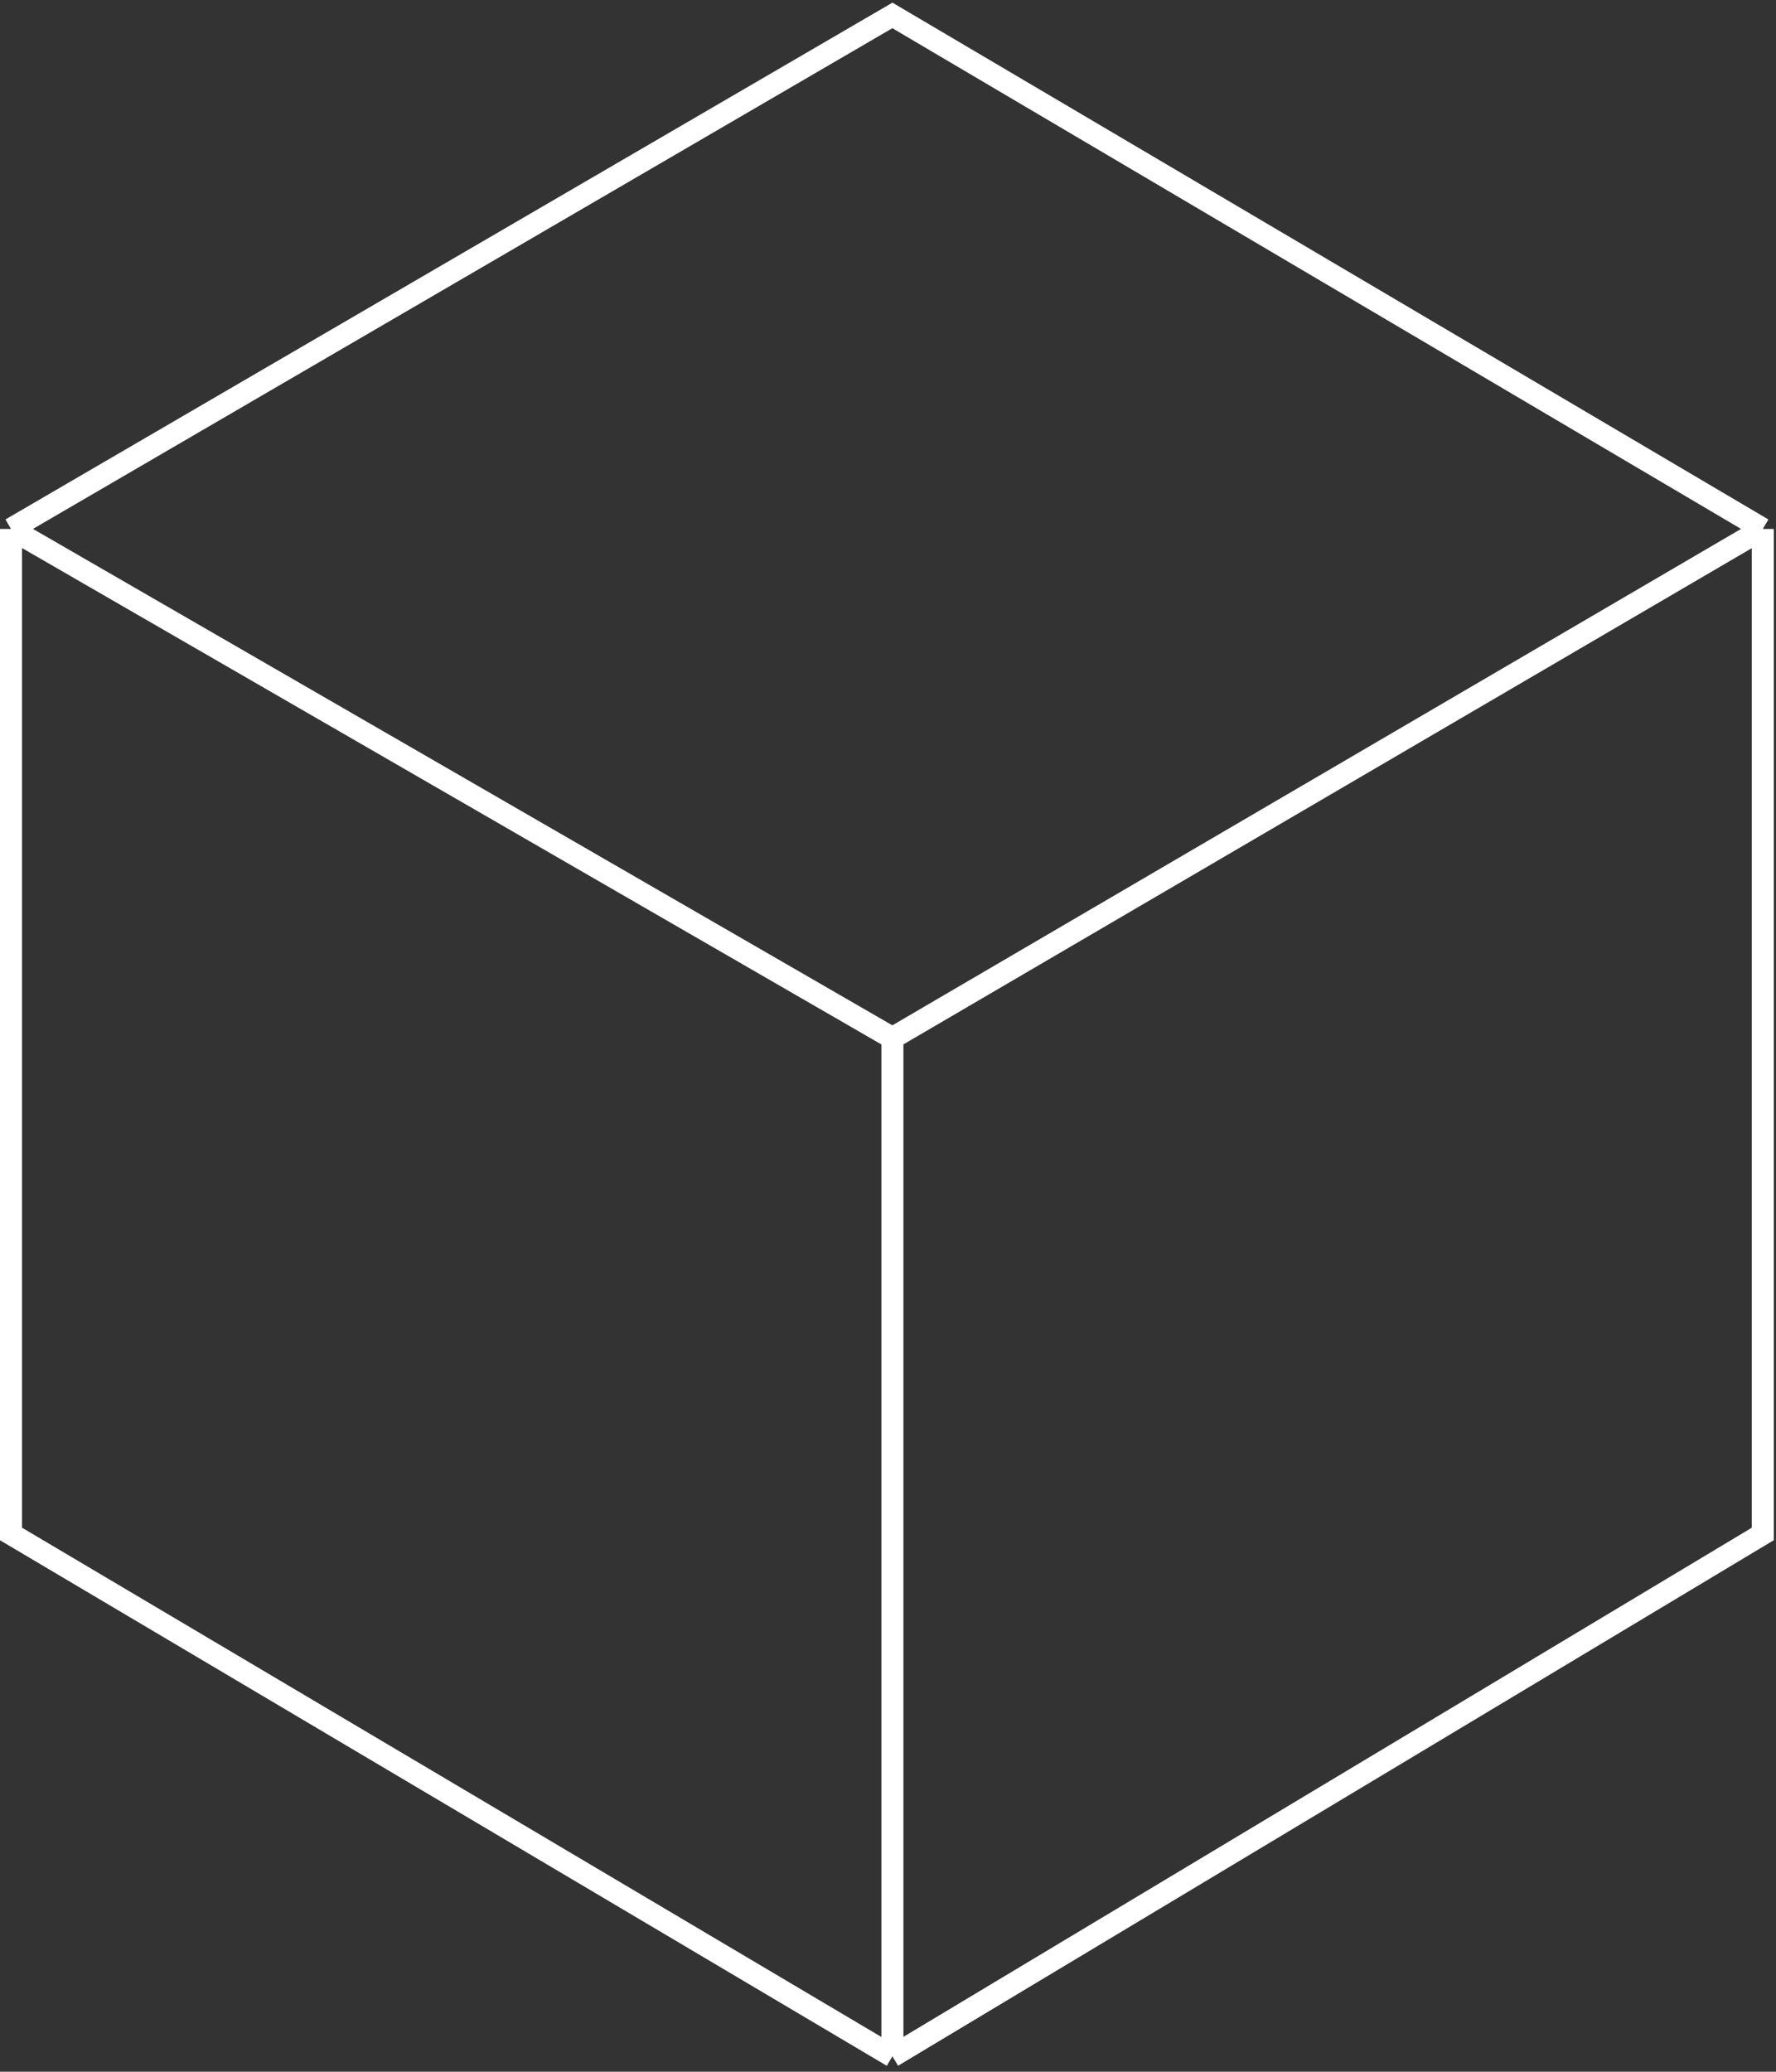 <?xml version="1.0" encoding="UTF-8"?> <svg xmlns="http://www.w3.org/2000/svg" width="403" height="470" viewBox="0 0 403 470" fill="none"><rect x="0" y="0" width="403" height="470" fill="#333333" stroke="none"/><path d="M2.5 120L202.5 235.5M2.5 120L202.5 3.5L400 120M2.5 120V348L202.5 466.5M202.5 235.5L400 120M202.5 235.5V466.5M400 120V348L202.5 466.5" stroke="white" stroke-width="5"></path></svg> 